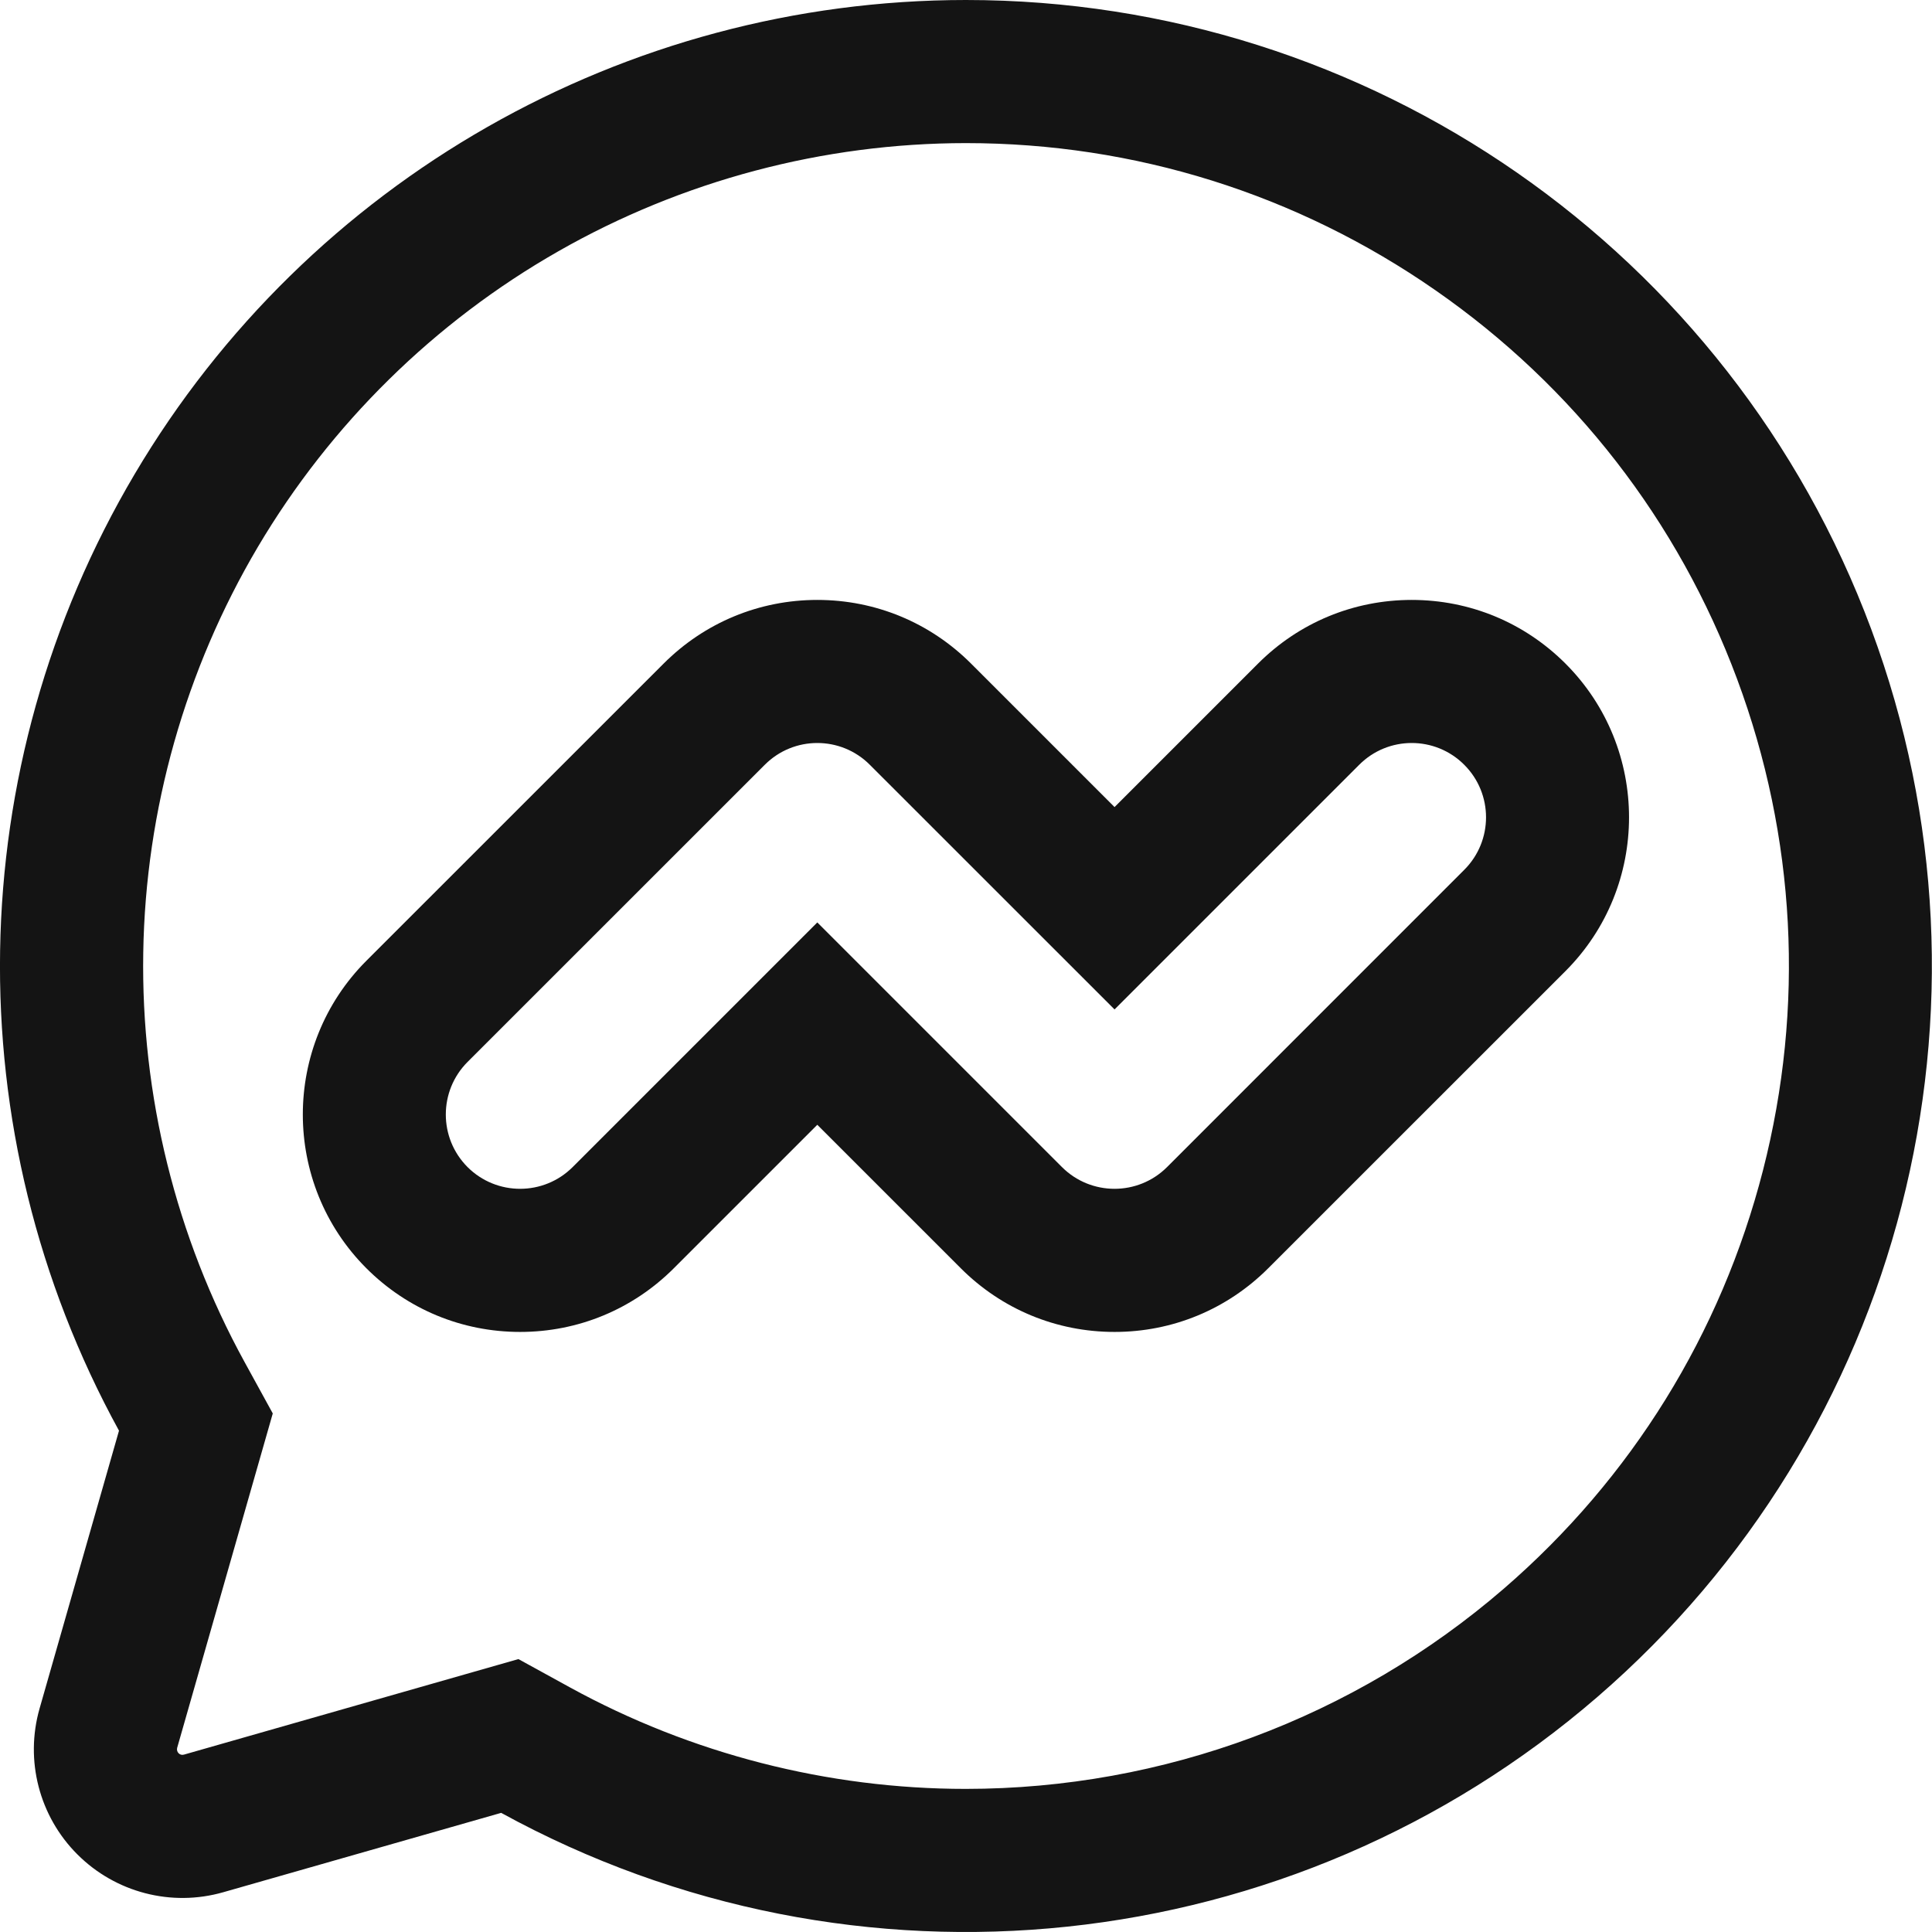 <svg xmlns="http://www.w3.org/2000/svg" width="27" height="27" viewBox="0 0 27 27">
  <g id="messenger-logo-fill-svgrepo-com" transform="translate(-24 -24)" fill="none">
    <path d="M37.5,24A13.5,13.5,0,0,0,25.663,43.994l-1.109,3.883a2.077,2.077,0,0,0,2.567,2.567L31,49.335A13.5,13.5,0,1,0,37.5,24Zm6.965,12.156L40.31,40.31a1.038,1.038,0,0,1-1.468,0l-3.419-3.419L32,40.31a1.038,1.038,0,0,1-1.468-1.468l4.154-4.154a1.038,1.038,0,0,1,1.468,0l3.419,3.419,3.419-3.419a1.038,1.038,0,0,1,1.468,1.468Z" stroke="none"/>
    <path d="M 37.499 26 C 35.505 26.001 33.536 26.523 31.804 27.511 C 30.072 28.498 28.62 29.927 27.604 31.643 C 26.589 33.359 26.034 35.319 26.002 37.313 C 25.969 39.307 26.458 41.284 27.417 43.033 L 27.812 43.753 L 26.476 48.426 C 26.469 48.453 26.476 48.482 26.496 48.502 C 26.516 48.522 26.538 48.524 26.55 48.524 C 26.557 48.524 26.564 48.523 26.571 48.521 L 31.245 47.186 L 31.966 47.582 C 33.657 48.51 35.569 49 37.495 49 C 40.257 49 42.928 48.006 45.017 46.201 C 46.8 44.66 48.052 42.639 48.638 40.356 C 49.223 38.073 49.098 35.698 48.276 33.489 C 47.454 31.28 45.996 29.401 44.06 28.056 C 42.125 26.711 39.856 26 37.499 26 M 45.878 37.571 L 45.878 37.571 L 41.724 41.724 C 41.15 42.298 40.387 42.614 39.576 42.614 C 38.764 42.614 38.001 42.298 37.427 41.724 L 35.422 39.719 L 33.417 41.724 C 32.843 42.298 32.08 42.614 31.269 42.614 C 30.457 42.614 29.694 42.298 29.12 41.724 C 27.936 40.539 27.936 38.612 29.12 37.427 L 33.274 33.274 C 33.848 32.7 34.611 32.384 35.422 32.384 C 36.234 32.384 36.997 32.7 37.571 33.274 L 39.576 35.279 L 41.581 33.274 C 42.155 32.7 42.918 32.384 43.729 32.384 C 44.541 32.384 45.304 32.7 45.878 33.274 C 47.062 34.458 47.062 36.386 45.878 37.571 M 37.499 24 C 43.138 24 48.183 27.506 50.15 32.791 C 52.117 38.077 50.591 44.028 46.324 47.715 C 42.057 51.402 35.948 52.048 31.004 49.335 L 27.121 50.444 C 26.396 50.652 25.615 50.449 25.082 49.916 C 24.548 49.383 24.346 48.602 24.553 47.877 L 25.663 43.994 C 23.369 39.811 23.453 34.729 25.883 30.624 C 28.313 26.519 32.729 24.001 37.499 24 Z M 44.463 36.156 C 44.869 35.751 44.869 35.093 44.463 34.688 C 44.058 34.282 43.4 34.282 42.995 34.688 L 39.576 38.107 L 36.156 34.688 C 35.751 34.282 35.093 34.282 34.688 34.688 L 30.534 38.841 C 30.129 39.247 30.129 39.904 30.534 40.31 C 30.94 40.715 31.597 40.715 32.003 40.31 L 35.422 36.891 L 38.841 40.31 C 39.247 40.715 39.904 40.715 40.31 40.31 L 44.463 36.156 L 44.463 36.156 Z" stroke="none" fill="#141414"/>
  </g>
</svg>
